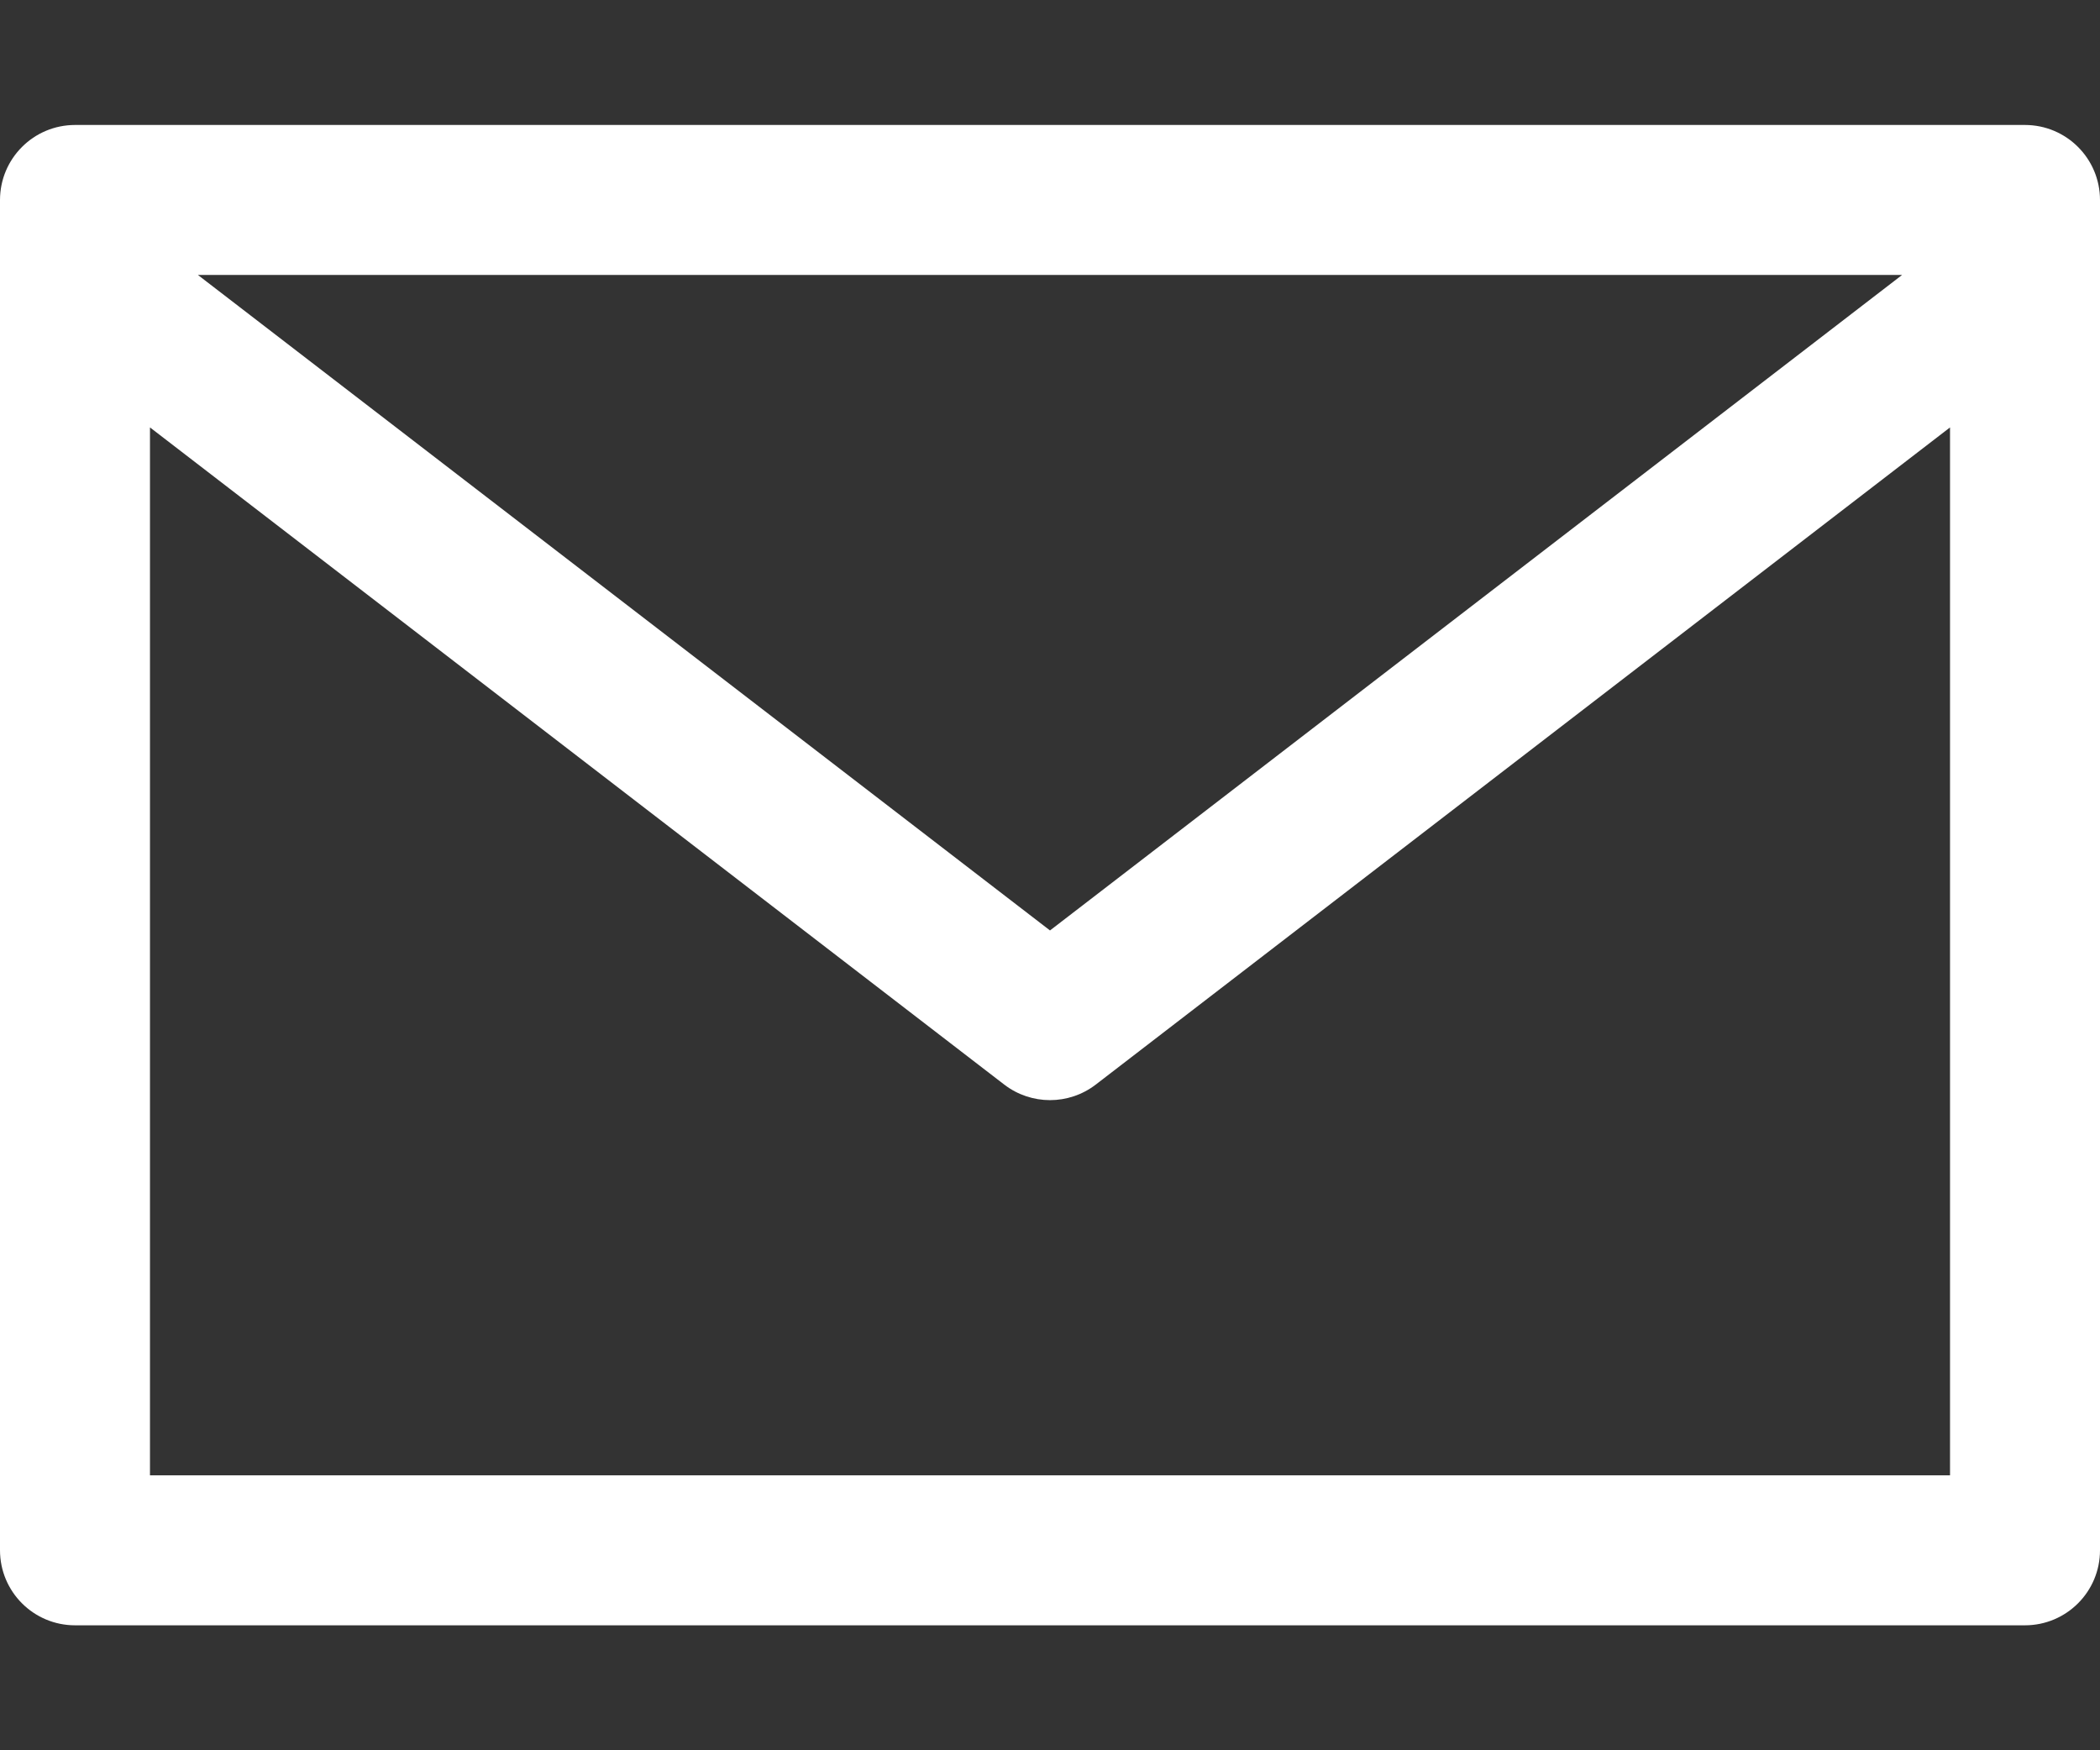 <svg width="12" height="10" viewBox="0 0 12 10" fill="none" xmlns="http://www.w3.org/2000/svg">
<rect x="0" y="0" width="12" height="10" fill="#333333" stroke="none"/>
<path d="M0.429 0.714H11.571C11.808 0.714 12 0.906 12 1.143V8.857C12 9.094 11.808 9.286 11.571 9.286H0.429C0.192 9.286 0 9.094 0 8.857V1.143C0 0.906 0.192 0.714 0.429 0.714ZM1.131 1.571L6 5.316L10.869 1.571H1.131ZM0.857 8.429H11.143V2.442L6.261 6.197C6.107 6.315 5.893 6.315 5.739 6.197L0.857 2.442V8.429Z" fill="white"/>
</svg>
